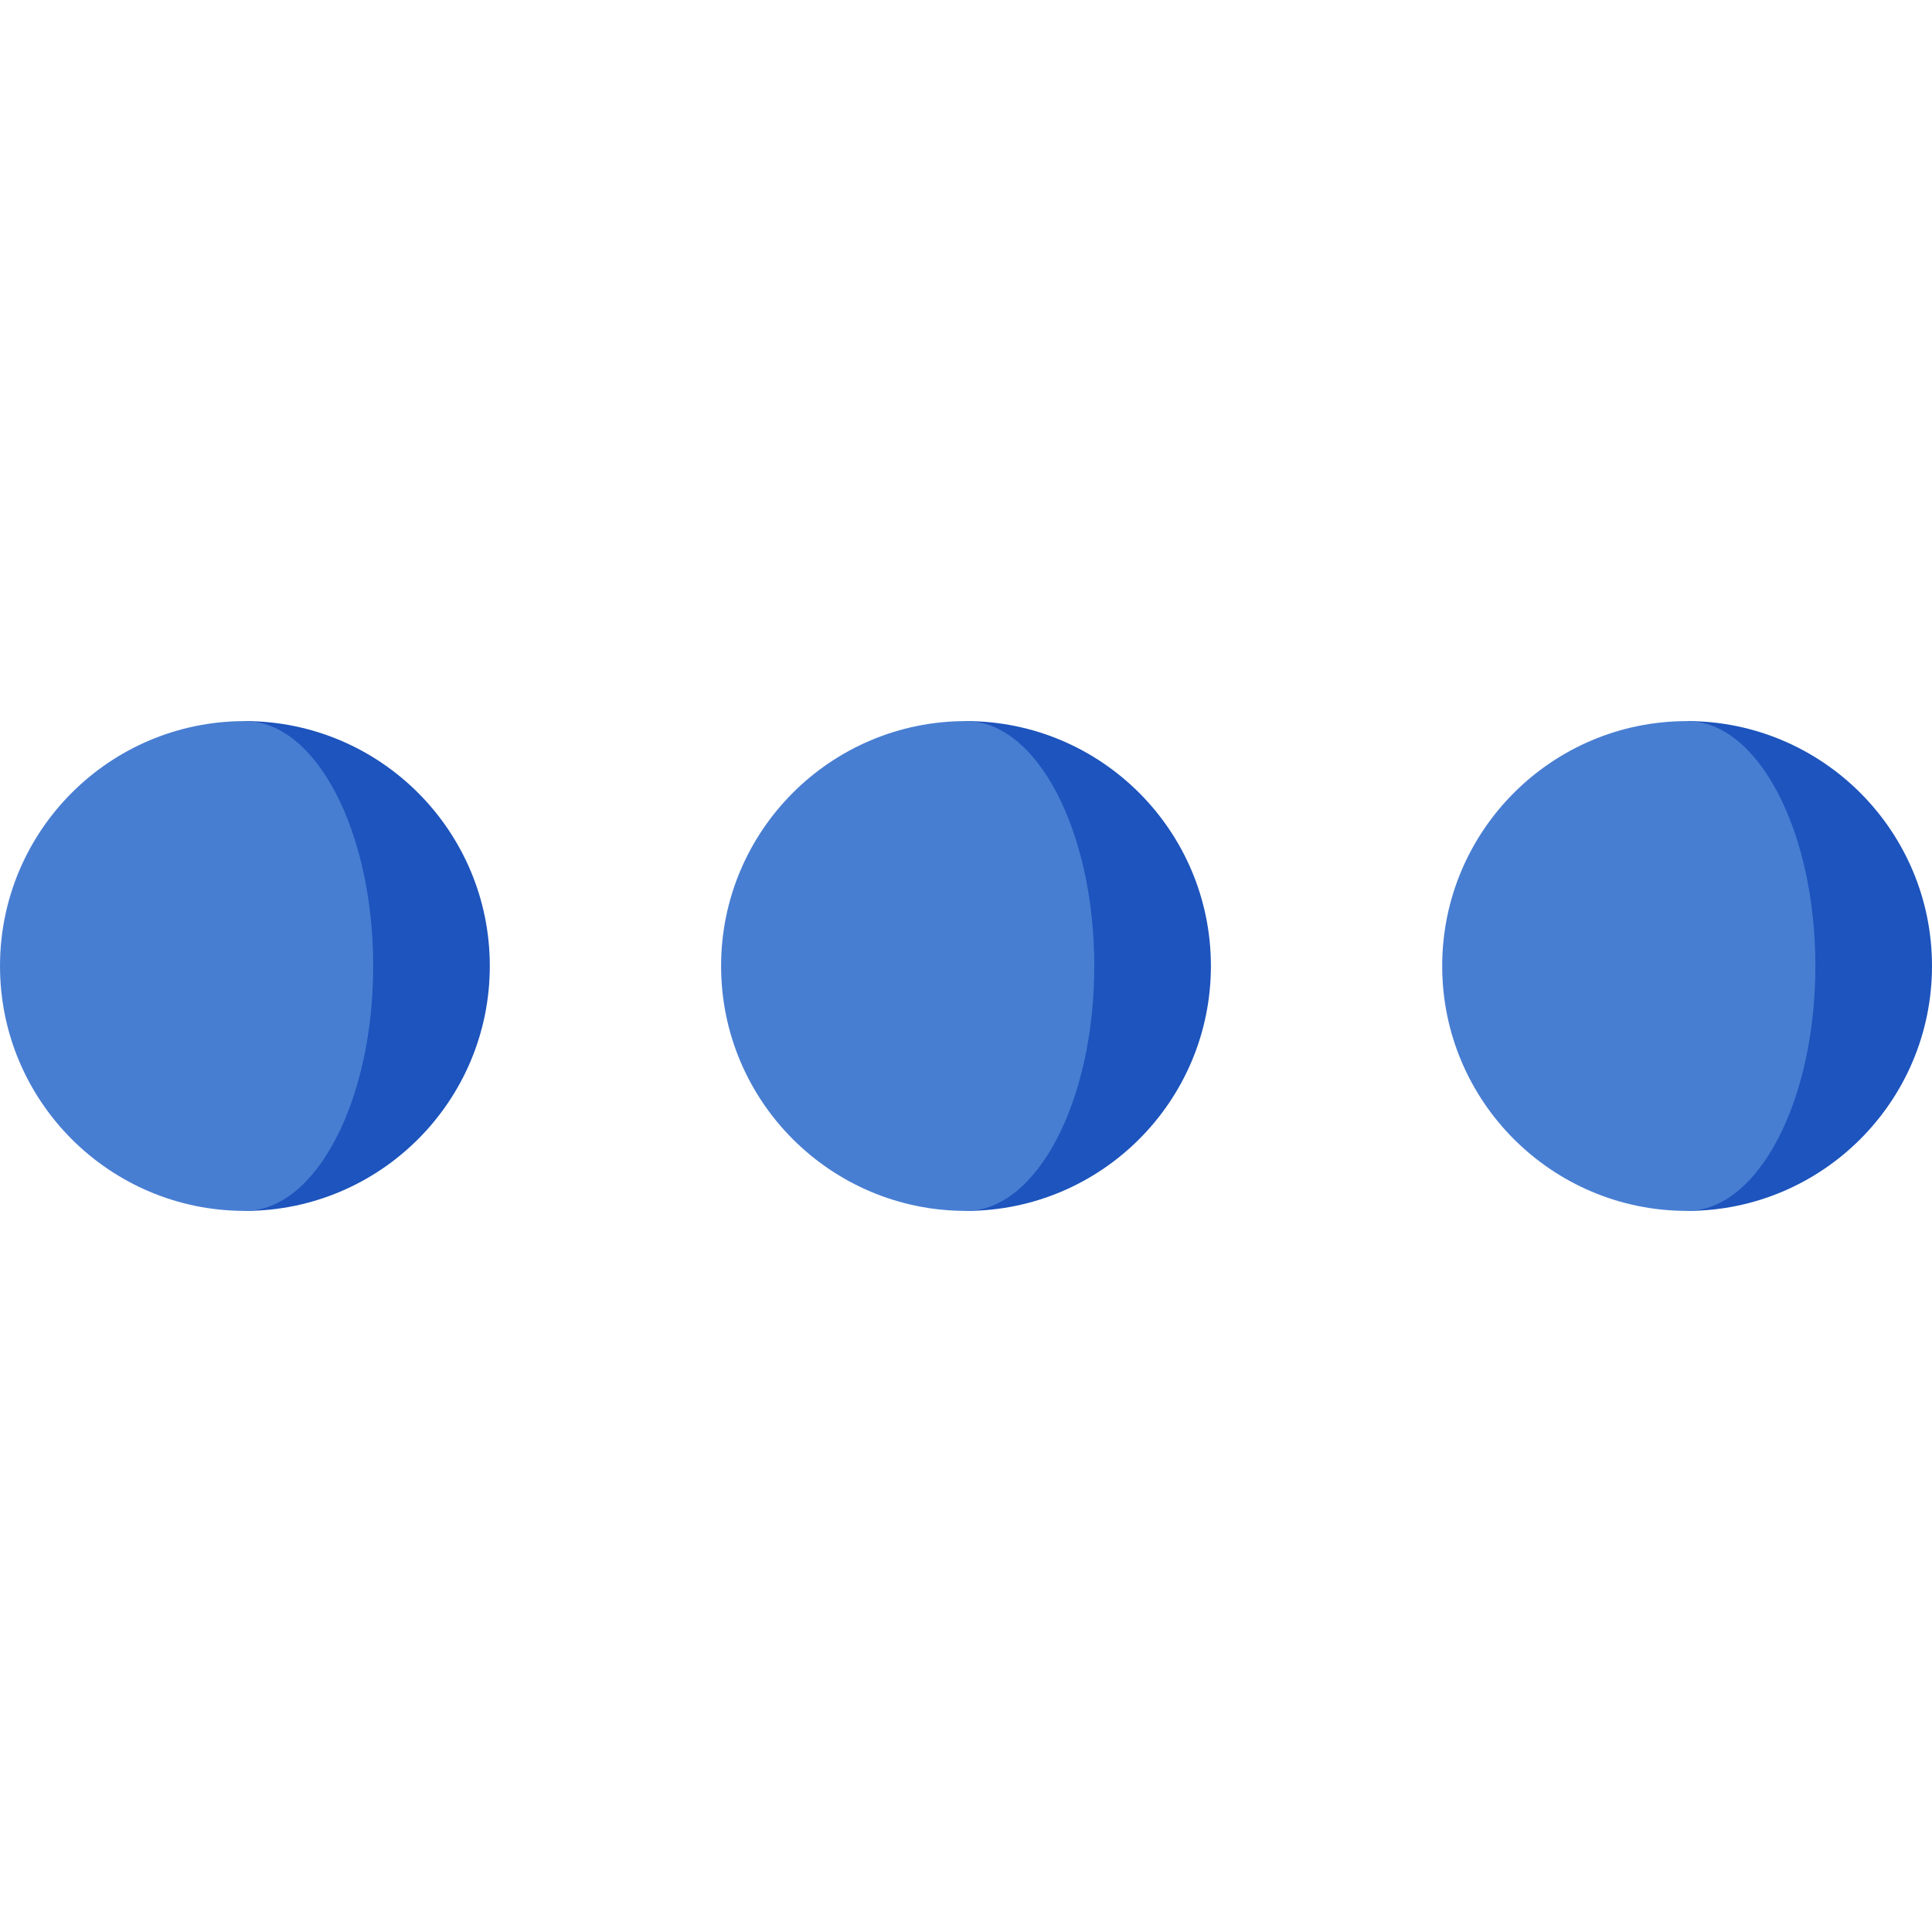 <svg id="Capa_1" enable-background="new 0 0 497 497" height="512" viewBox="0 0 497 497" width="512" xmlns="http://www.w3.org/2000/svg"><path d="m63 185.5v126c34.794 0 63-28.206 63-63s-28.206-63-63-63z" fill="#1d54bd"/><path d="m96 248.5c0-34.794-14.775-63-33-63-34.794 0-63 28.206-63 63s28.206 63 63 63c18.225 0 33-28.206 33-63z" fill="#487ed2"/><path d="m248.5 185.5v126c34.794 0 63-28.206 63-63s-28.206-63-63-63z" fill="#1d54bd"/><path d="m281.5 248.5c0-34.794-14.775-63-33-63-34.794 0-63 28.206-63 63s28.206 63 63 63c18.225 0 33-28.206 33-63z" fill="#487ed2"/><path d="m434 185.5v126c34.794 0 63-28.206 63-63s-28.206-63-63-63z" fill="#1d54bd"/><path d="m467 248.5c0-34.794-14.775-63-33-63-34.794 0-63 28.206-63 63s28.206 63 63 63c18.225 0 33-28.206 33-63z" fill="#487ed2"/></svg>